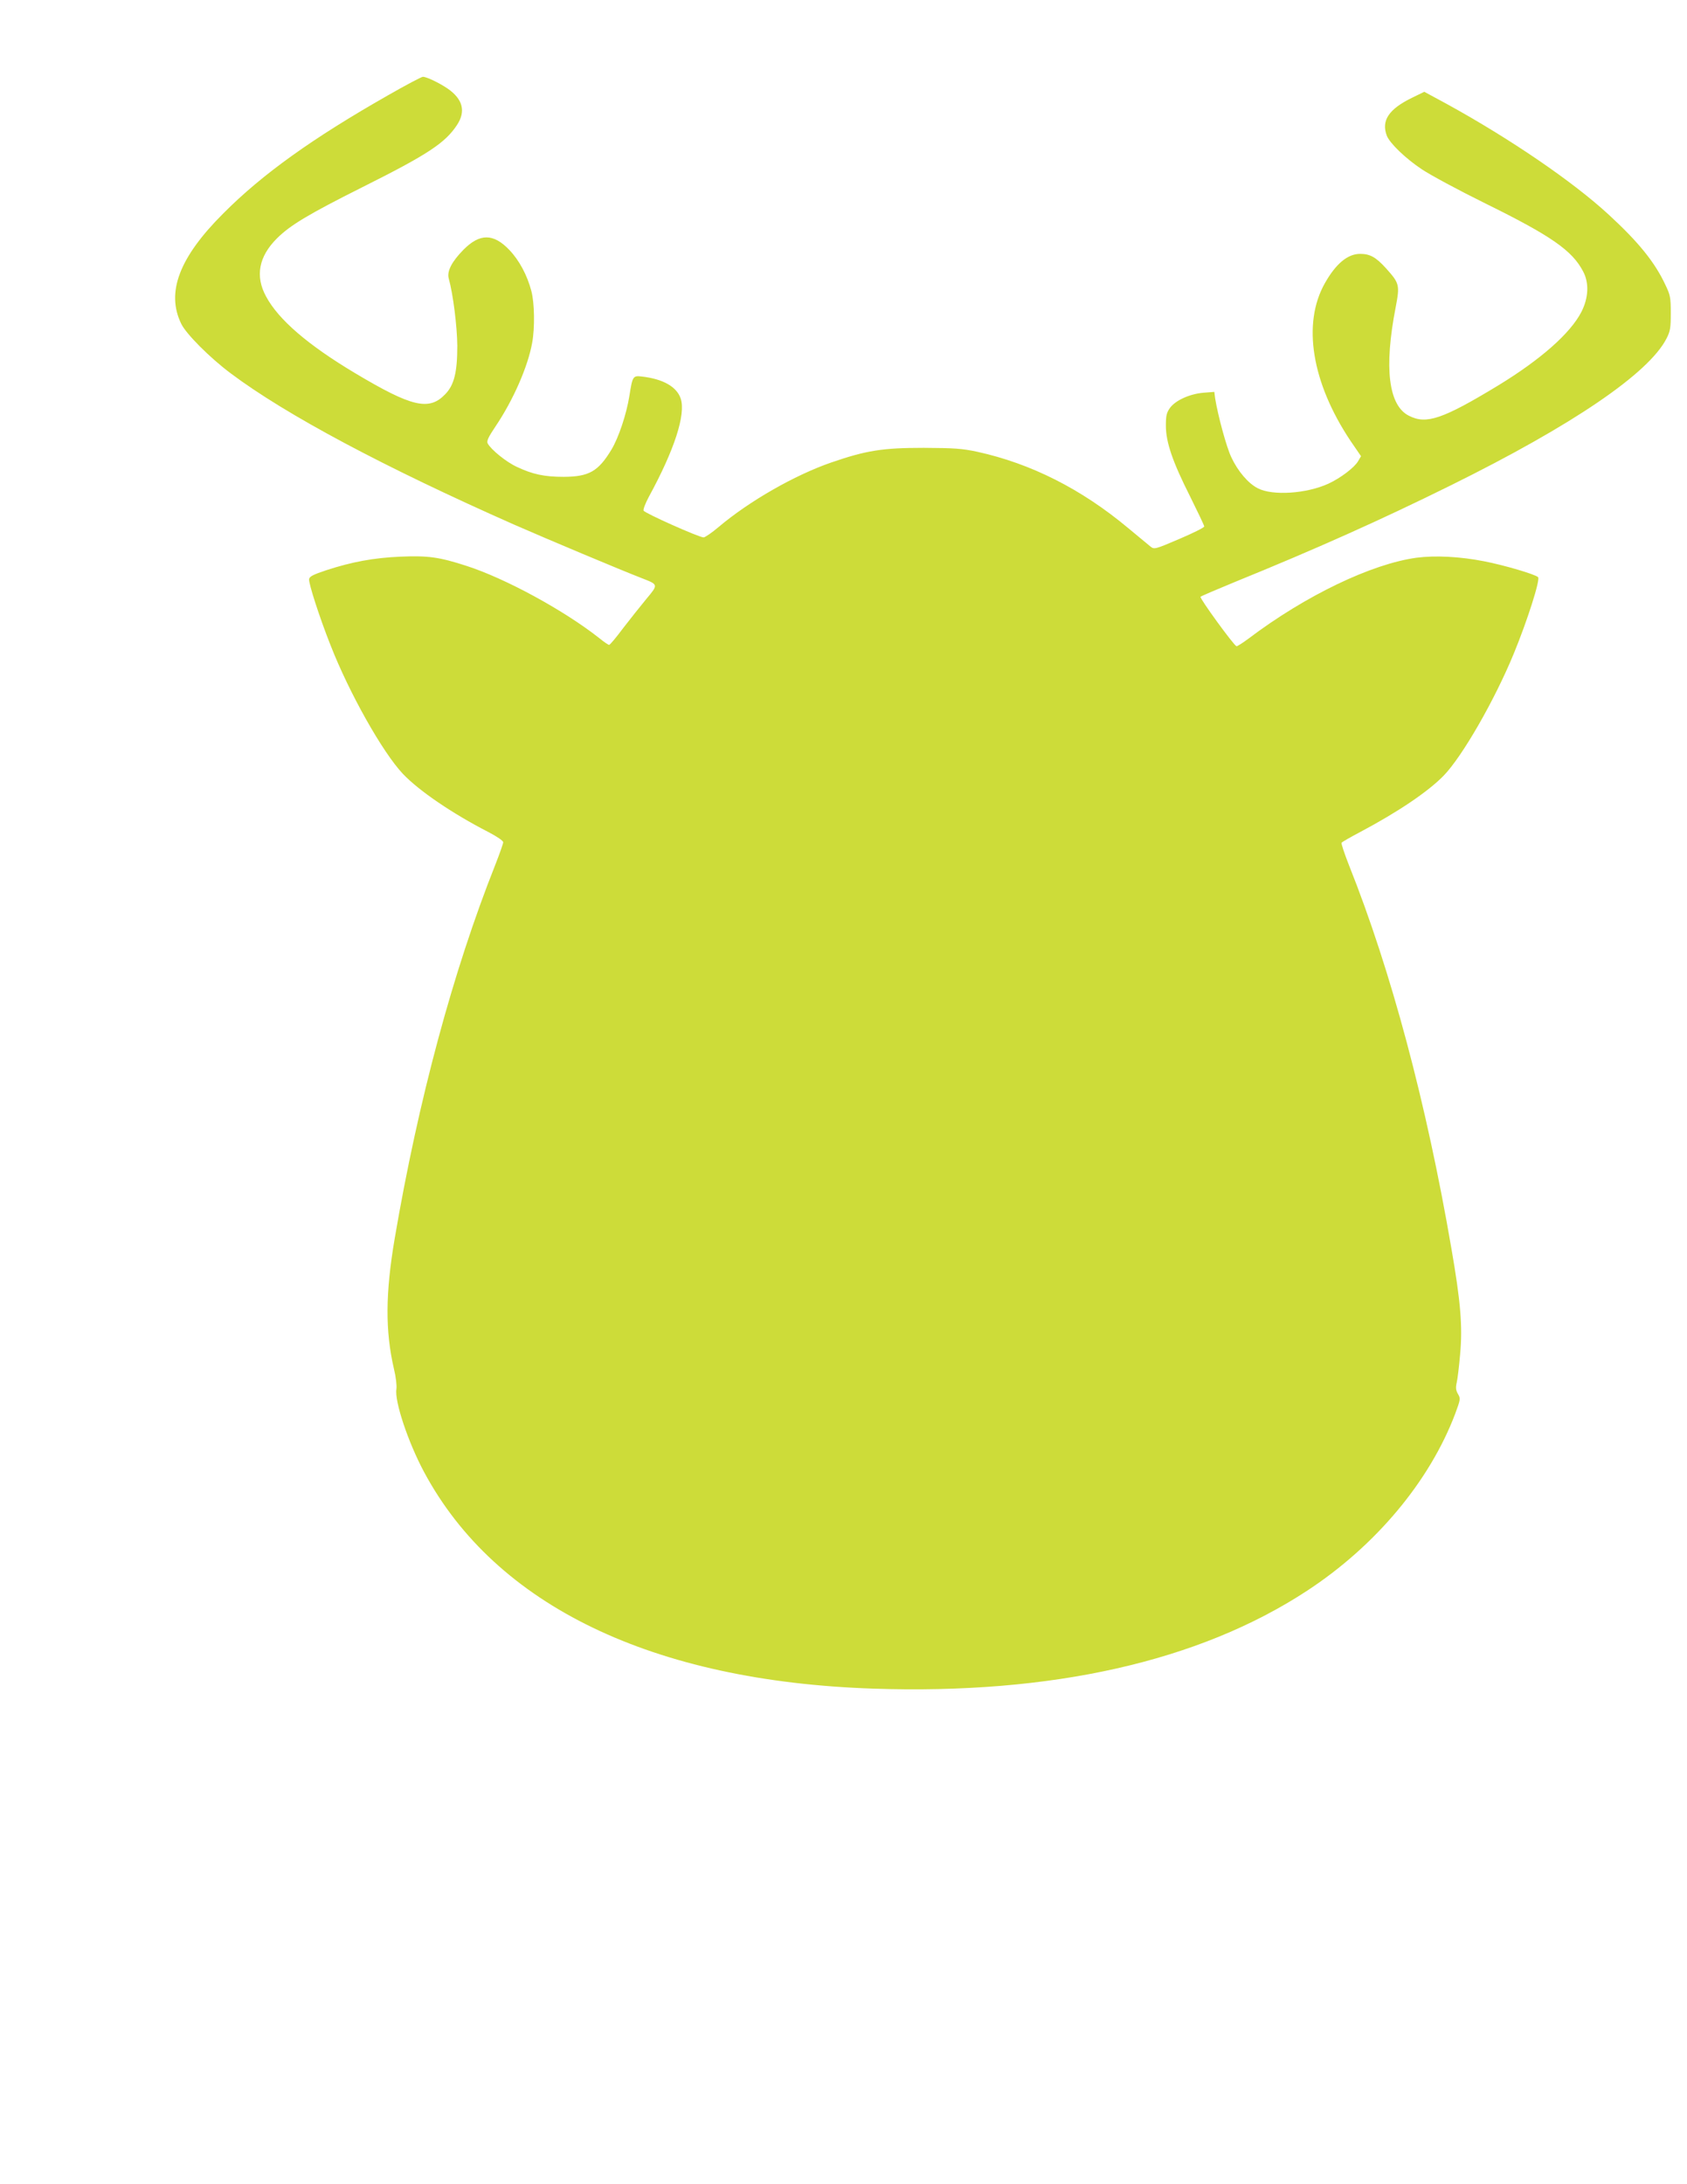 <?xml version="1.0" standalone="no"?>
<!DOCTYPE svg PUBLIC "-//W3C//DTD SVG 20010904//EN"
 "http://www.w3.org/TR/2001/REC-SVG-20010904/DTD/svg10.dtd">
<svg version="1.0" xmlns="http://www.w3.org/2000/svg"
 width="989pt" height="1280pt" viewBox="0 0 989 1280"
 preserveAspectRatio="xMidYMid meet">
<g transform="translate(0,1280) scale(0.1,-0.1)"
fill="#cddc39" stroke="none">
<path d="M2274 12241 c-441 -251 -735 -461 -964 -691 -259 -258 -338 -464
-247 -649 29 -59 166 -197 289 -289 325 -244 904 -552 1664 -888 201 -88 620
-264 749 -314 95 -37 95 -36 24 -121 -34 -41 -95 -118 -136 -171 -40 -54 -77
-98 -82 -98 -5 0 -30 17 -57 39 -208 164 -552 351 -779 424 -160 52 -226 61
-390 54 -155 -7 -280 -30 -431 -79 -78 -26 -100 -37 -102 -53 -3 -24 60 -221
125 -385 110 -282 306 -630 425 -756 93 -98 287 -231 501 -341 50 -26 87 -51
87 -60 0 -8 -21 -67 -46 -131 -248 -624 -452 -1382 -590 -2191 -55 -324 -56
-543 -4 -767 11 -45 17 -97 14 -116 -12 -71 69 -313 163 -488 420 -782 1340
-1225 2633 -1268 1046 -35 1908 159 2540 572 404 264 721 643 871 1039 31 84
32 89 17 115 -13 22 -15 37 -8 68 5 21 14 96 20 166 15 163 3 308 -51 619
-146 851 -354 1630 -600 2246 -27 69 -47 128 -44 133 3 5 52 33 109 63 222
118 397 236 489 330 109 112 299 442 412 717 79 192 156 433 142 447 -18 17
-198 70 -316 93 -142 28 -287 35 -396 21 -264 -36 -650 -221 -984 -473 -36
-27 -68 -47 -72 -46 -17 6 -218 283 -211 290 4 4 95 43 202 87 470 191 859
365 1265 566 716 354 1161 657 1265 861 22 43 25 62 25 149 0 91 -3 106 -32
166 -61 131 -157 250 -331 410 -210 194 -578 445 -949 649 l-133 72 -72 -35
c-137 -67 -181 -134 -148 -222 17 -44 110 -134 205 -197 49 -33 216 -123 370
-199 388 -191 512 -277 576 -400 36 -67 32 -155 -10 -237 -64 -125 -238 -279
-489 -432 -325 -197 -420 -229 -522 -177 -120 60 -147 281 -78 635 25 132 23
141 -57 230 -58 64 -93 84 -151 84 -73 0 -142 -57 -207 -172 -134 -237 -77
-584 151 -925 l61 -89 -17 -29 c-22 -38 -103 -99 -174 -132 -129 -59 -328 -72
-414 -27 -56 28 -117 100 -155 181 -29 60 -79 246 -95 345 l-5 39 -64 -5 c-81
-7 -164 -45 -196 -89 -20 -28 -24 -46 -24 -104 0 -97 39 -211 142 -415 45 -91
83 -170 83 -176 0 -6 -66 -39 -146 -73 -145 -62 -147 -62 -170 -44 -12 10 -70
58 -128 106 -276 231 -572 380 -887 449 -89 19 -135 22 -314 23 -240 0 -336
-15 -542 -86 -214 -74 -480 -226 -660 -378 -40 -34 -80 -61 -88 -61 -27 0
-347 143 -352 157 -3 7 11 44 31 81 150 275 217 482 187 575 -23 70 -104 116
-229 130 -51 6 -54 2 -72 -113 -17 -107 -63 -245 -105 -315 -78 -129 -132
-159 -280 -160 -114 0 -183 15 -274 58 -62 28 -152 101 -172 138 -7 14 4 37
47 101 103 153 189 349 214 489 16 87 14 233 -5 304 -24 91 -70 178 -128 239
-94 99 -174 99 -270 2 -69 -70 -98 -127 -86 -169 26 -94 49 -282 50 -394 0
-154 -18 -229 -70 -283 -95 -100 -196 -76 -528 122 -278 166 -450 314 -523
450 -65 119 -43 234 63 340 78 78 185 142 502 301 382 191 485 259 554 364 53
80 35 152 -55 214 -50 34 -122 68 -144 69 -9 0 -101 -49 -206 -109z"/>
</g>
</svg>
